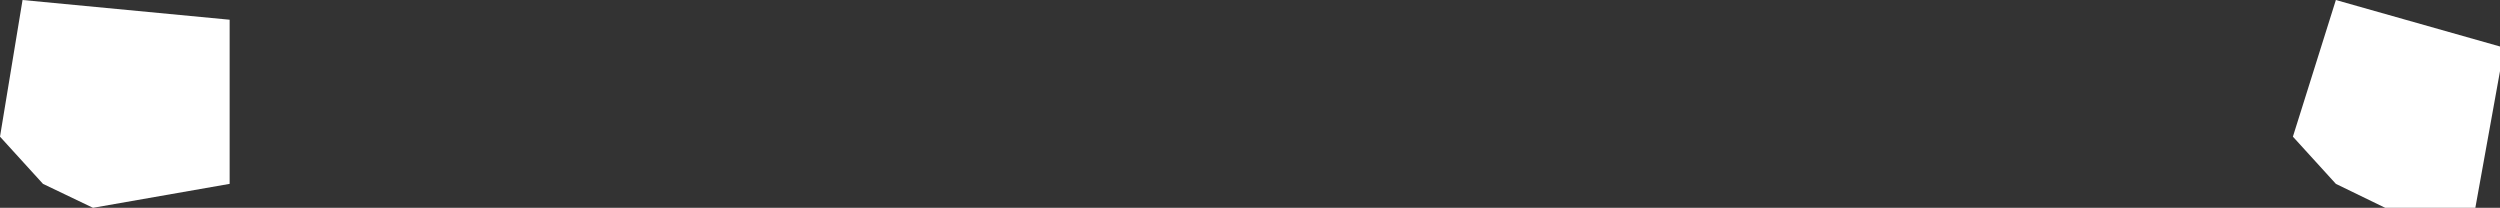 <?xml version="1.0" encoding="UTF-8" standalone="no"?>
<svg xmlns:xlink="http://www.w3.org/1999/xlink" height="14.75px" width="177.45px" xmlns="http://www.w3.org/2000/svg">
  <rect width="100%" height="100%" fill="#333333" stroke="none"/>
  <g transform="matrix(1.0, 0.0, 0.0, 1.0, 88.7, 7.35)">
    <path d="M88.75 -4.05 L88.75 -2.3 87.0 7.4 80.6 7.4 77.1 5.7 74.05 2.35 77.1 -7.35 88.75 -4.05 M-87.1 -7.35 L-72.4 -5.95 -72.4 5.7 -82.1 7.4 -85.65 5.7 -88.7 2.35 -87.1 -7.35" fill="#ffffff" fill-rule="evenodd" stroke="none"/>
  </g>
</svg>
